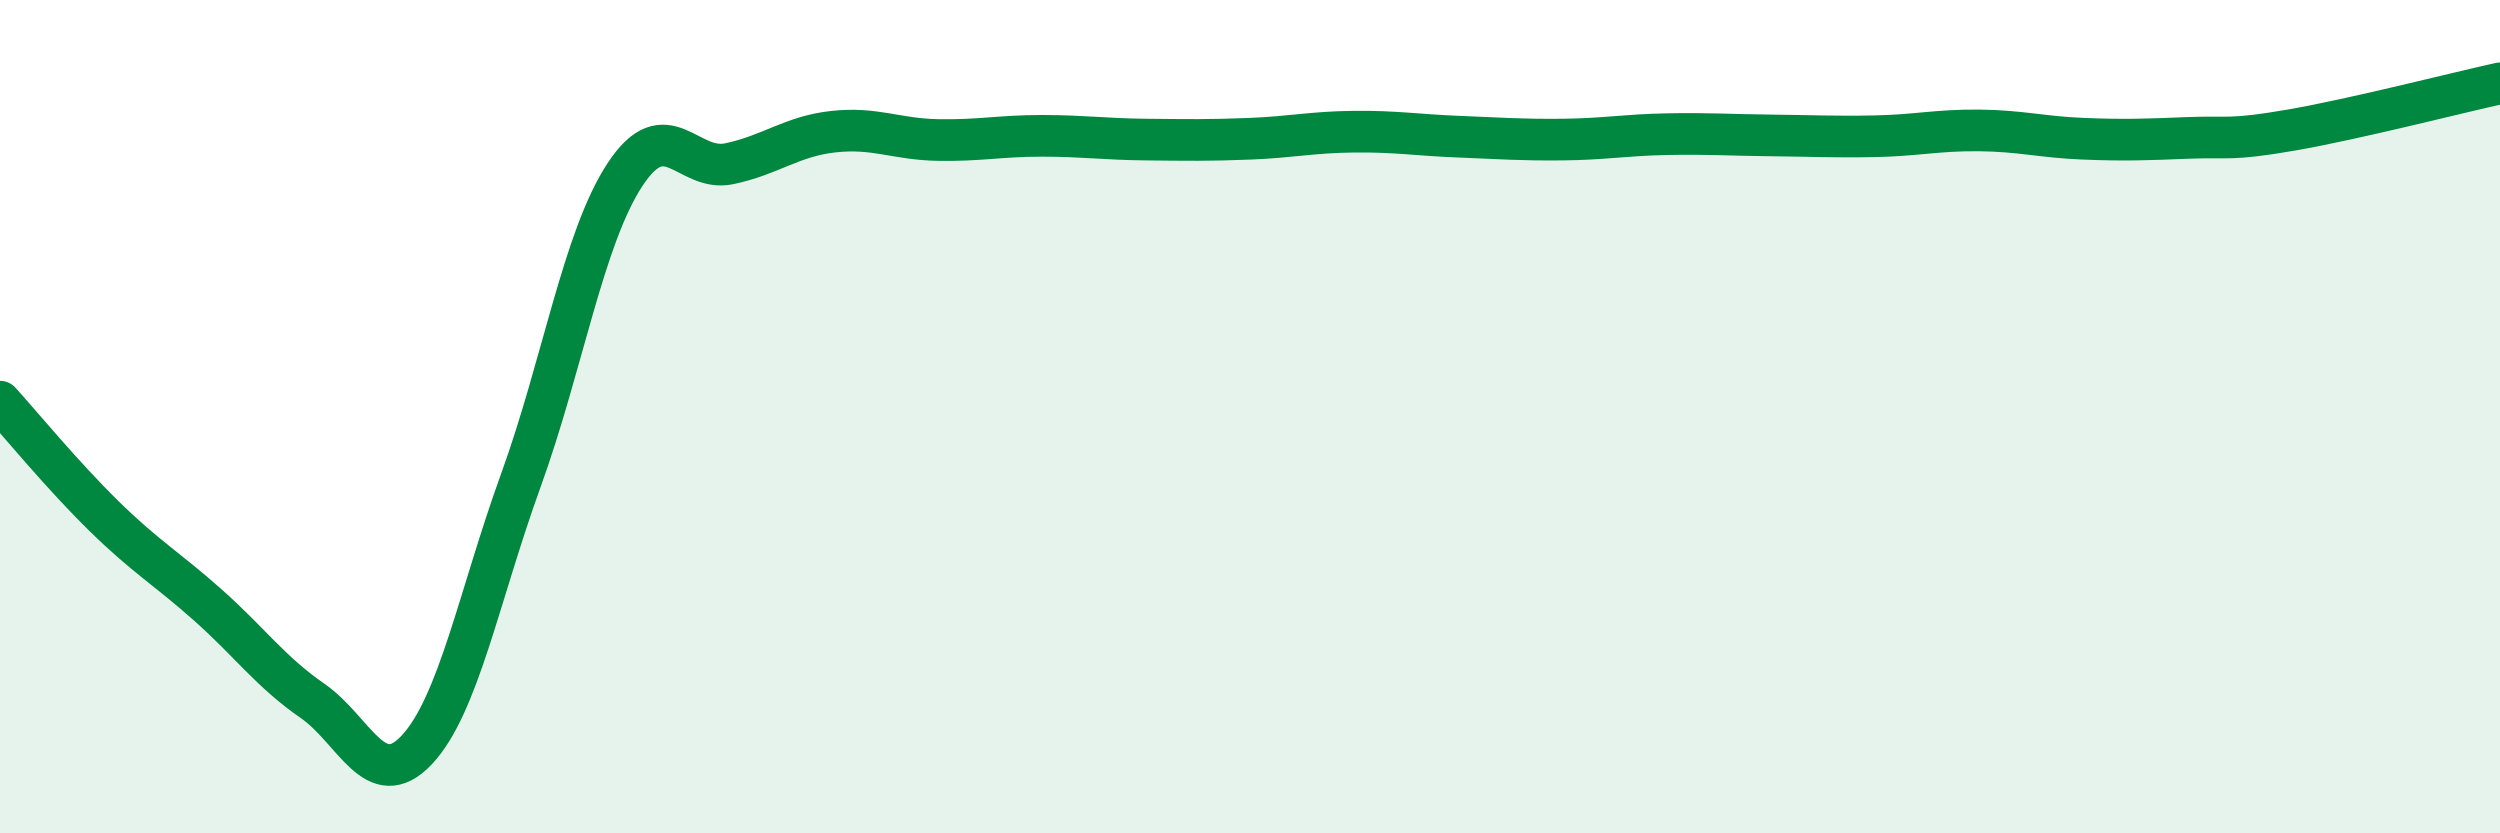 
    <svg width="60" height="20" viewBox="0 0 60 20" xmlns="http://www.w3.org/2000/svg">
      <path
        d="M 0,9.64 C 0.5,10.19 1.5,11.41 2.5,12.39 C 3.5,13.37 4,13.64 5,14.53 C 6,15.42 6.5,16.13 7.5,16.82 C 8.5,17.51 9,19.06 10,18 C 11,16.94 11.5,14.29 12.5,11.53 C 13.5,8.77 14,5.71 15,4.19 C 16,2.67 16.5,4.14 17.5,3.93 C 18.5,3.72 19,3.27 20,3.16 C 21,3.05 21.5,3.34 22.5,3.36 C 23.5,3.38 24,3.26 25,3.26 C 26,3.26 26.5,3.34 27.5,3.35 C 28.5,3.36 29,3.37 30,3.33 C 31,3.29 31.5,3.17 32.5,3.16 C 33.5,3.15 34,3.24 35,3.28 C 36,3.32 36.5,3.36 37.5,3.35 C 38.5,3.34 39,3.24 40,3.22 C 41,3.2 41.5,3.24 42.5,3.25 C 43.5,3.26 44,3.29 45,3.27 C 46,3.25 46.5,3.12 47.5,3.13 C 48.5,3.14 49,3.29 50,3.33 C 51,3.37 51.5,3.35 52.5,3.31 C 53.5,3.27 53.5,3.38 55,3.12 C 56.5,2.86 59,2.22 60,2L60 20L0 20Z"
        fill="#008740"
        opacity="0.1"
        stroke-linecap="round"
        stroke-linejoin="round"
      />
      <path
        d="M 0,9.64 C 0.5,10.19 1.5,11.41 2.5,12.39 C 3.5,13.37 4,13.64 5,14.53 C 6,15.42 6.5,16.13 7.5,16.82 C 8.5,17.51 9,19.06 10,18 C 11,16.94 11.5,14.29 12.5,11.53 C 13.5,8.77 14,5.71 15,4.19 C 16,2.67 16.5,4.14 17.5,3.93 C 18.5,3.72 19,3.27 20,3.16 C 21,3.05 21.5,3.34 22.5,3.36 C 23.5,3.38 24,3.26 25,3.26 C 26,3.26 26.5,3.34 27.5,3.35 C 28.5,3.36 29,3.37 30,3.33 C 31,3.29 31.5,3.17 32.5,3.16 C 33.5,3.15 34,3.24 35,3.28 C 36,3.32 36.5,3.36 37.5,3.35 C 38.5,3.34 39,3.24 40,3.22 C 41,3.2 41.5,3.24 42.5,3.25 C 43.5,3.26 44,3.29 45,3.27 C 46,3.25 46.5,3.12 47.5,3.13 C 48.5,3.14 49,3.29 50,3.33 C 51,3.37 51.5,3.35 52.5,3.31 C 53.5,3.27 53.5,3.38 55,3.12 C 56.5,2.86 59,2.22 60,2"
        stroke="#008740"
        stroke-width="1"
        fill="none"
        stroke-linecap="round"
        stroke-linejoin="round"
      />
    </svg>
  